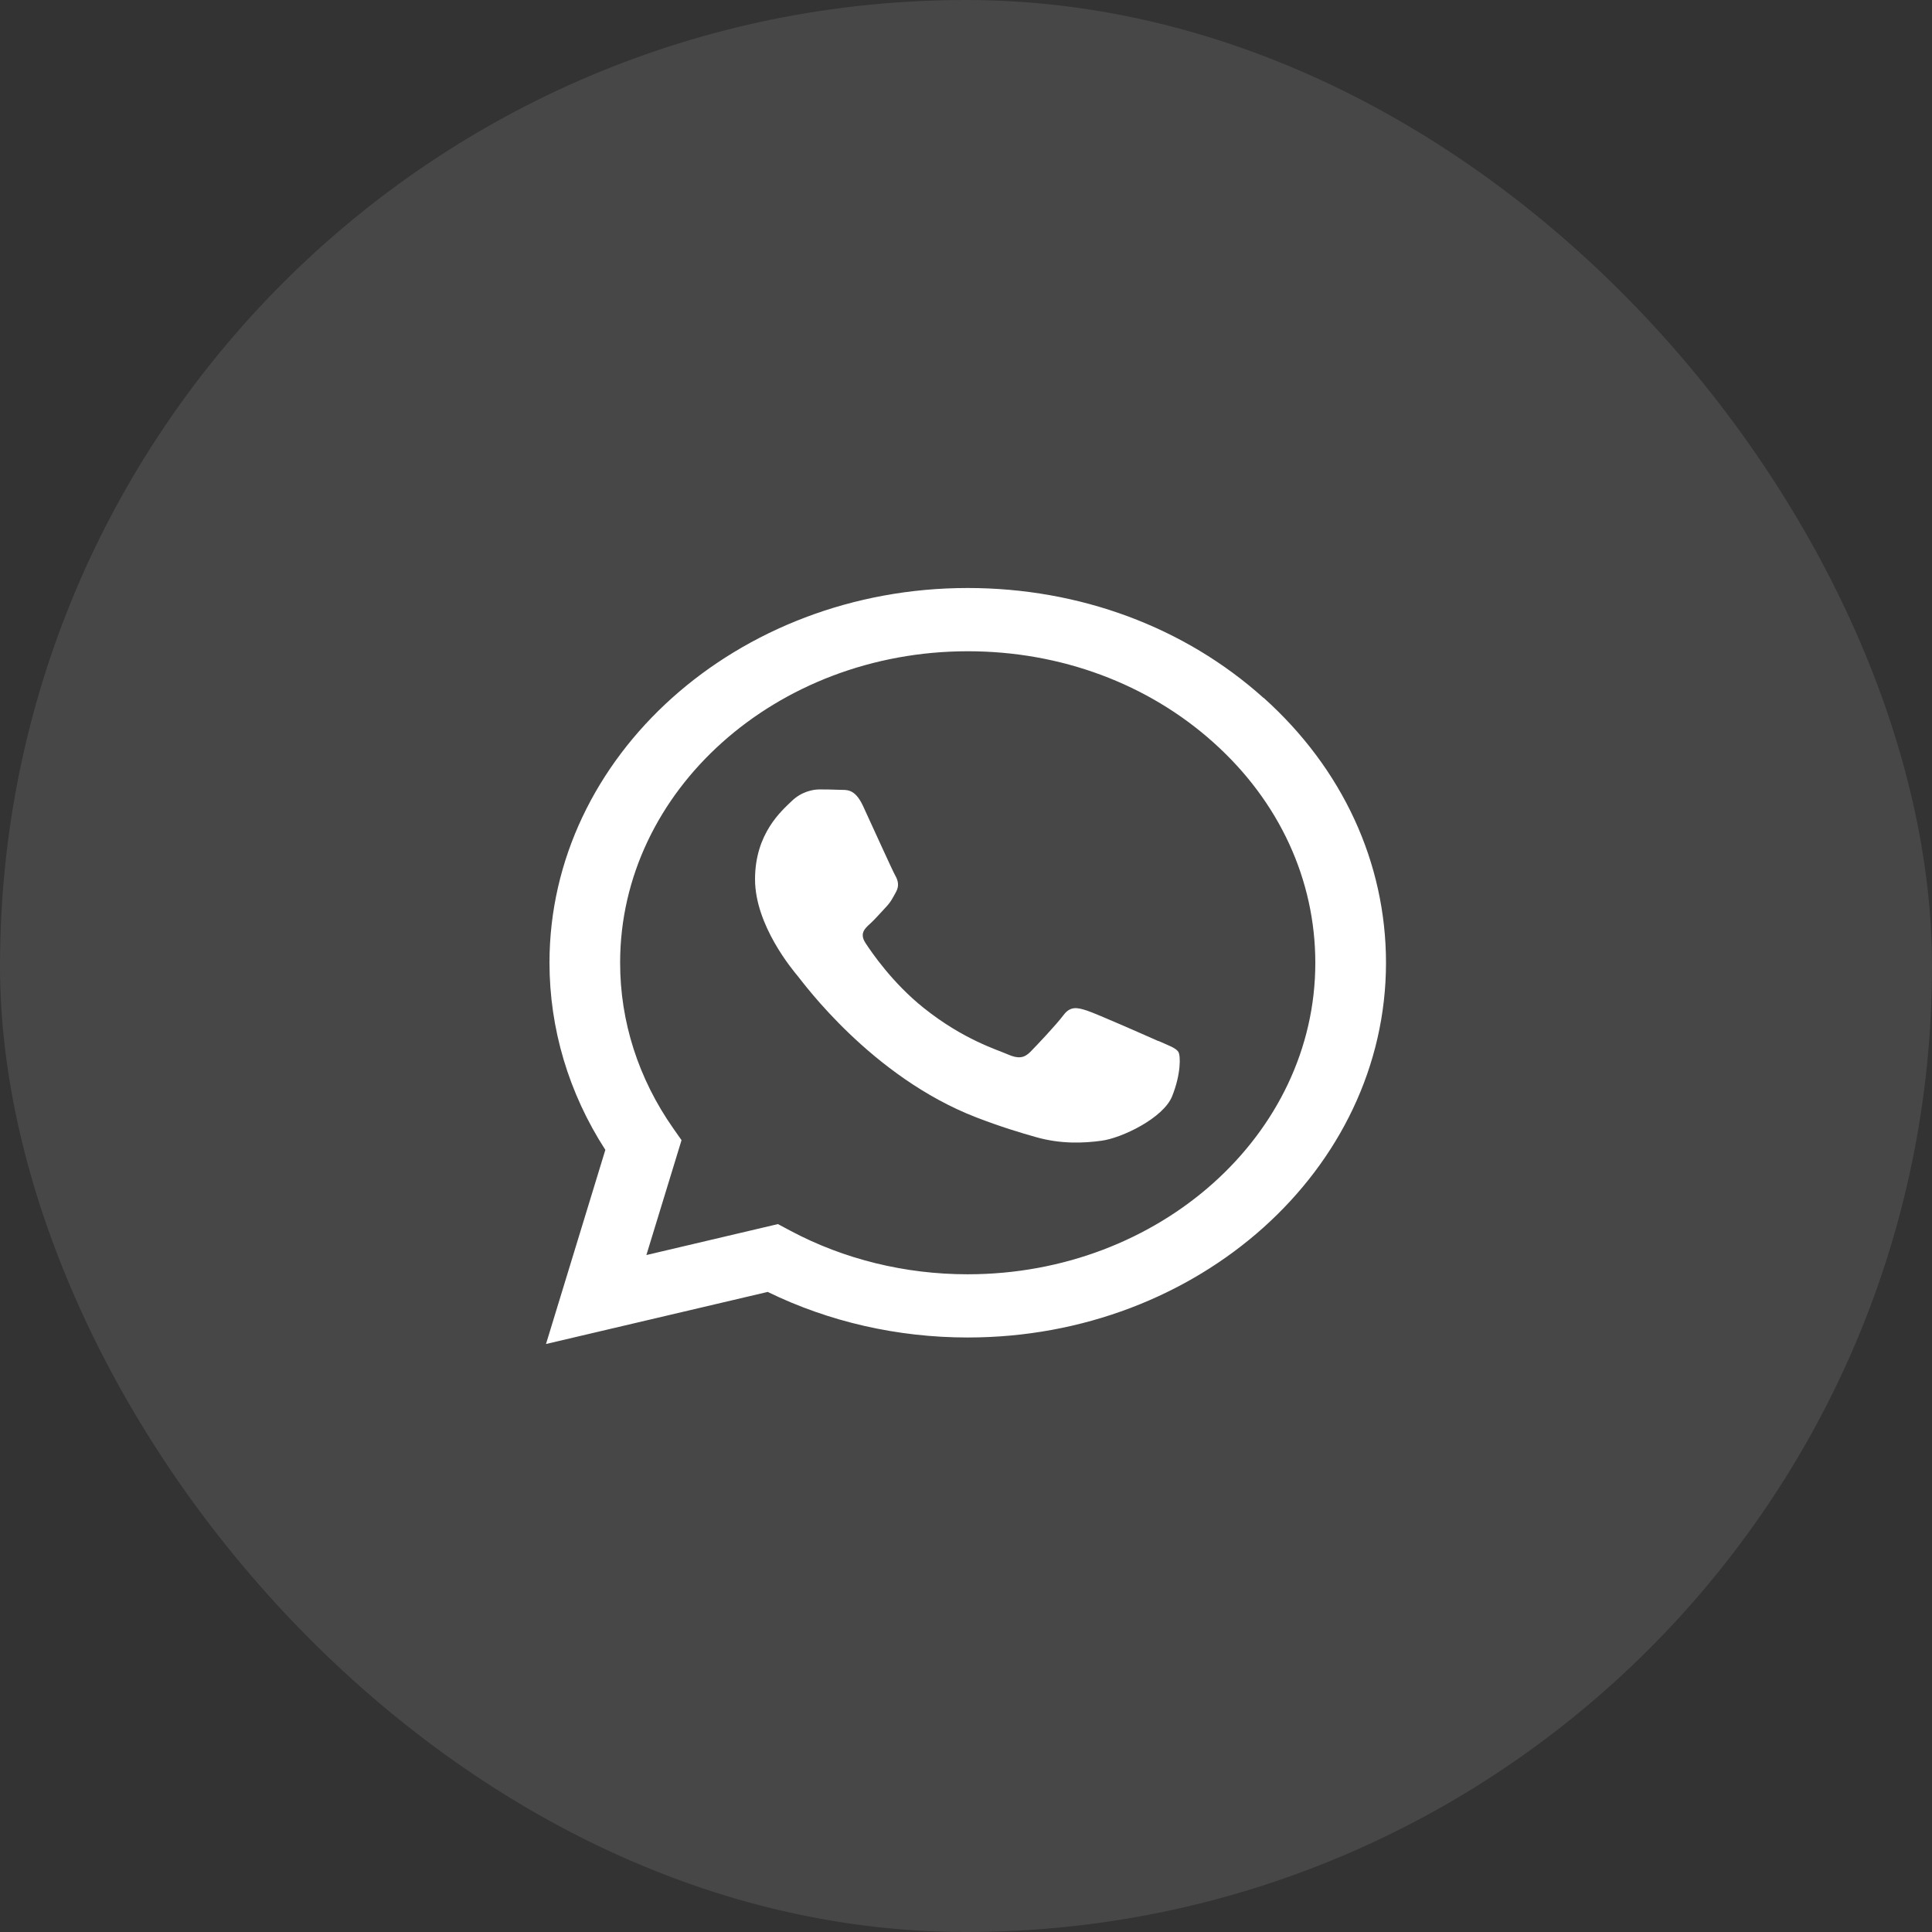<svg width="46" height="46" viewBox="0 0 46 46" fill="none" xmlns="http://www.w3.org/2000/svg">
<rect x="0" y="0" width="46" height="46" fill="#333333" stroke="none"/>
<rect width="46" height="46" rx="23" fill="white" fill-opacity="0.1"/>
<path fill-rule="evenodd" clip-rule="evenodd" d="M30.082 16.615C28.202 14.928 25.703 14 23.04 14C17.552 14 13.085 18.001 13.083 22.919C13.083 24.491 13.54 26.027 14.413 27.378L13 32L18.279 30.76C19.733 31.471 21.37 31.845 23.038 31.845H23.043C28.531 31.845 32.998 27.844 33 22.926C33 20.542 31.967 18.302 30.087 16.615H30.082ZM23.038 30.34H23.035C21.549 30.34 20.093 29.982 18.824 29.306L18.522 29.145L15.39 29.882L16.227 27.147L16.03 26.866C15.201 25.685 14.763 24.321 14.765 22.919C14.765 18.831 18.478 15.506 23.045 15.506C25.255 15.506 27.334 16.279 28.895 17.681C30.459 19.082 31.317 20.945 31.317 22.926C31.317 27.014 27.604 30.34 23.043 30.34H23.038ZM27.578 24.787C27.329 24.676 26.106 24.135 25.878 24.061C25.649 23.987 25.484 23.95 25.319 24.172C25.153 24.395 24.677 24.898 24.531 25.046C24.385 25.194 24.241 25.214 23.991 25.103C23.743 24.992 22.94 24.756 21.99 23.996C21.25 23.405 20.752 22.675 20.606 22.451C20.46 22.226 20.591 22.107 20.715 21.995C20.827 21.895 20.963 21.736 21.087 21.605C21.212 21.475 21.253 21.383 21.336 21.233C21.418 21.082 21.377 20.954 21.314 20.843C21.25 20.732 20.754 19.633 20.548 19.189C20.346 18.755 20.142 18.814 19.988 18.805C19.843 18.799 19.677 18.796 19.512 18.796C19.346 18.796 19.077 18.853 18.848 19.075C18.619 19.298 17.977 19.838 17.977 20.934C17.977 22.03 18.87 23.091 18.994 23.24C19.118 23.388 20.747 25.639 23.244 26.604C23.838 26.833 24.302 26.971 24.662 27.073C25.258 27.243 25.8 27.219 26.228 27.16C26.707 27.097 27.699 26.622 27.908 26.101C28.117 25.58 28.115 25.133 28.054 25.042C27.991 24.948 27.826 24.894 27.578 24.783V24.787Z" fill="white"/>
</svg>

